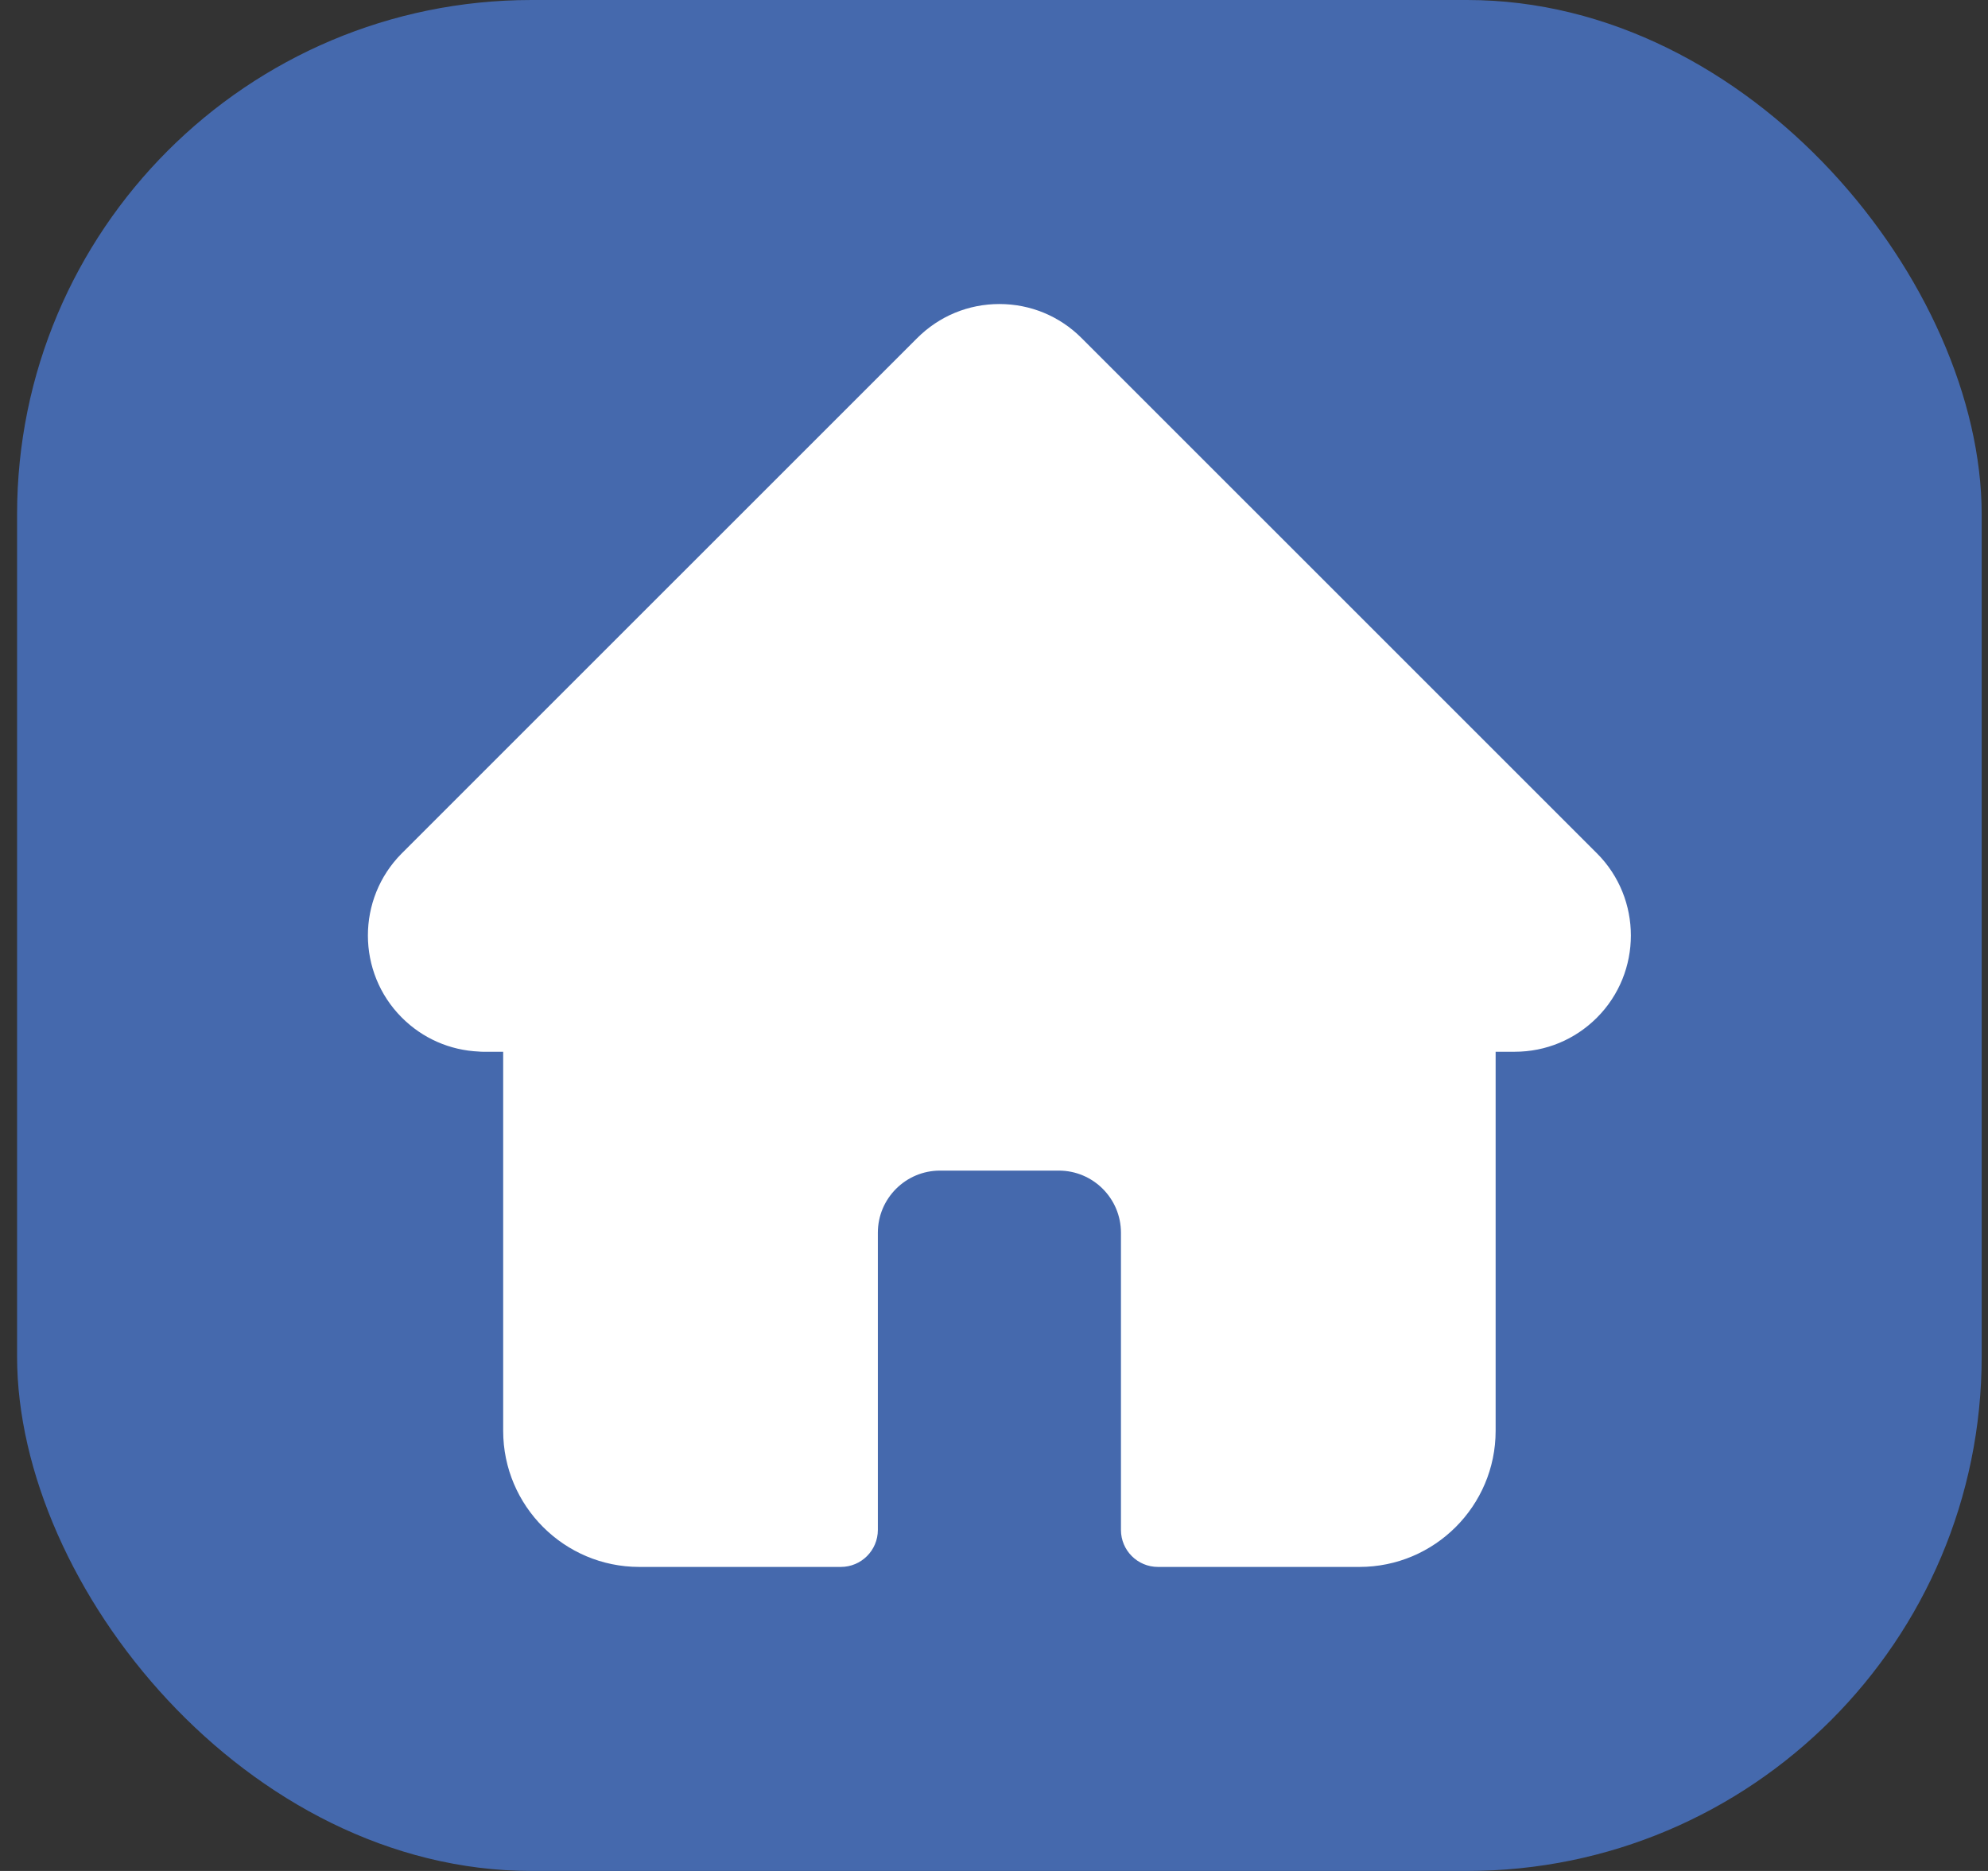 <svg width="85" height="80" viewBox="0 0 85 80" fill="none" xmlns="http://www.w3.org/2000/svg">
    <rect x="0" y="0" width="85" height="80" fill="#333333" stroke="none"/>
    <rect x="0.73" width="84" height="80" rx="22" fill="#4569AD" />
    <g clip-path="url(#clip0_6293_6)">
        <path
            d="M68.28 36.488L68.276 36.484L46.246 14.457C45.308 13.517 44.059 13 42.731 13C41.403 13 40.154 13.517 39.215 14.457L17.196 36.472C17.189 36.48 17.182 36.487 17.174 36.494C15.246 38.434 15.249 41.58 17.184 43.514C18.068 44.398 19.235 44.911 20.483 44.964C20.534 44.97 20.584 44.972 20.636 44.972H21.514V61.182C21.514 64.39 24.124 67 27.333 67H35.952C36.825 67 37.534 66.292 37.534 65.418V52.709C37.534 51.245 38.725 50.054 40.189 50.054H45.273C46.737 50.054 47.928 51.245 47.928 52.709V65.418C47.928 66.292 48.636 67 49.51 67H58.129C61.337 67 63.948 64.39 63.948 61.182V44.972H64.762C66.09 44.972 67.338 44.455 68.278 43.515C70.214 41.578 70.215 38.426 68.28 36.487V36.488Z"
            fill="white" />
    </g>
    <defs>
        <clipPath id="clip0_6293_6">
            <rect width="54" height="54" fill="white" transform="translate(15.73 13)" />
        </clipPath>
    </defs>
</svg>